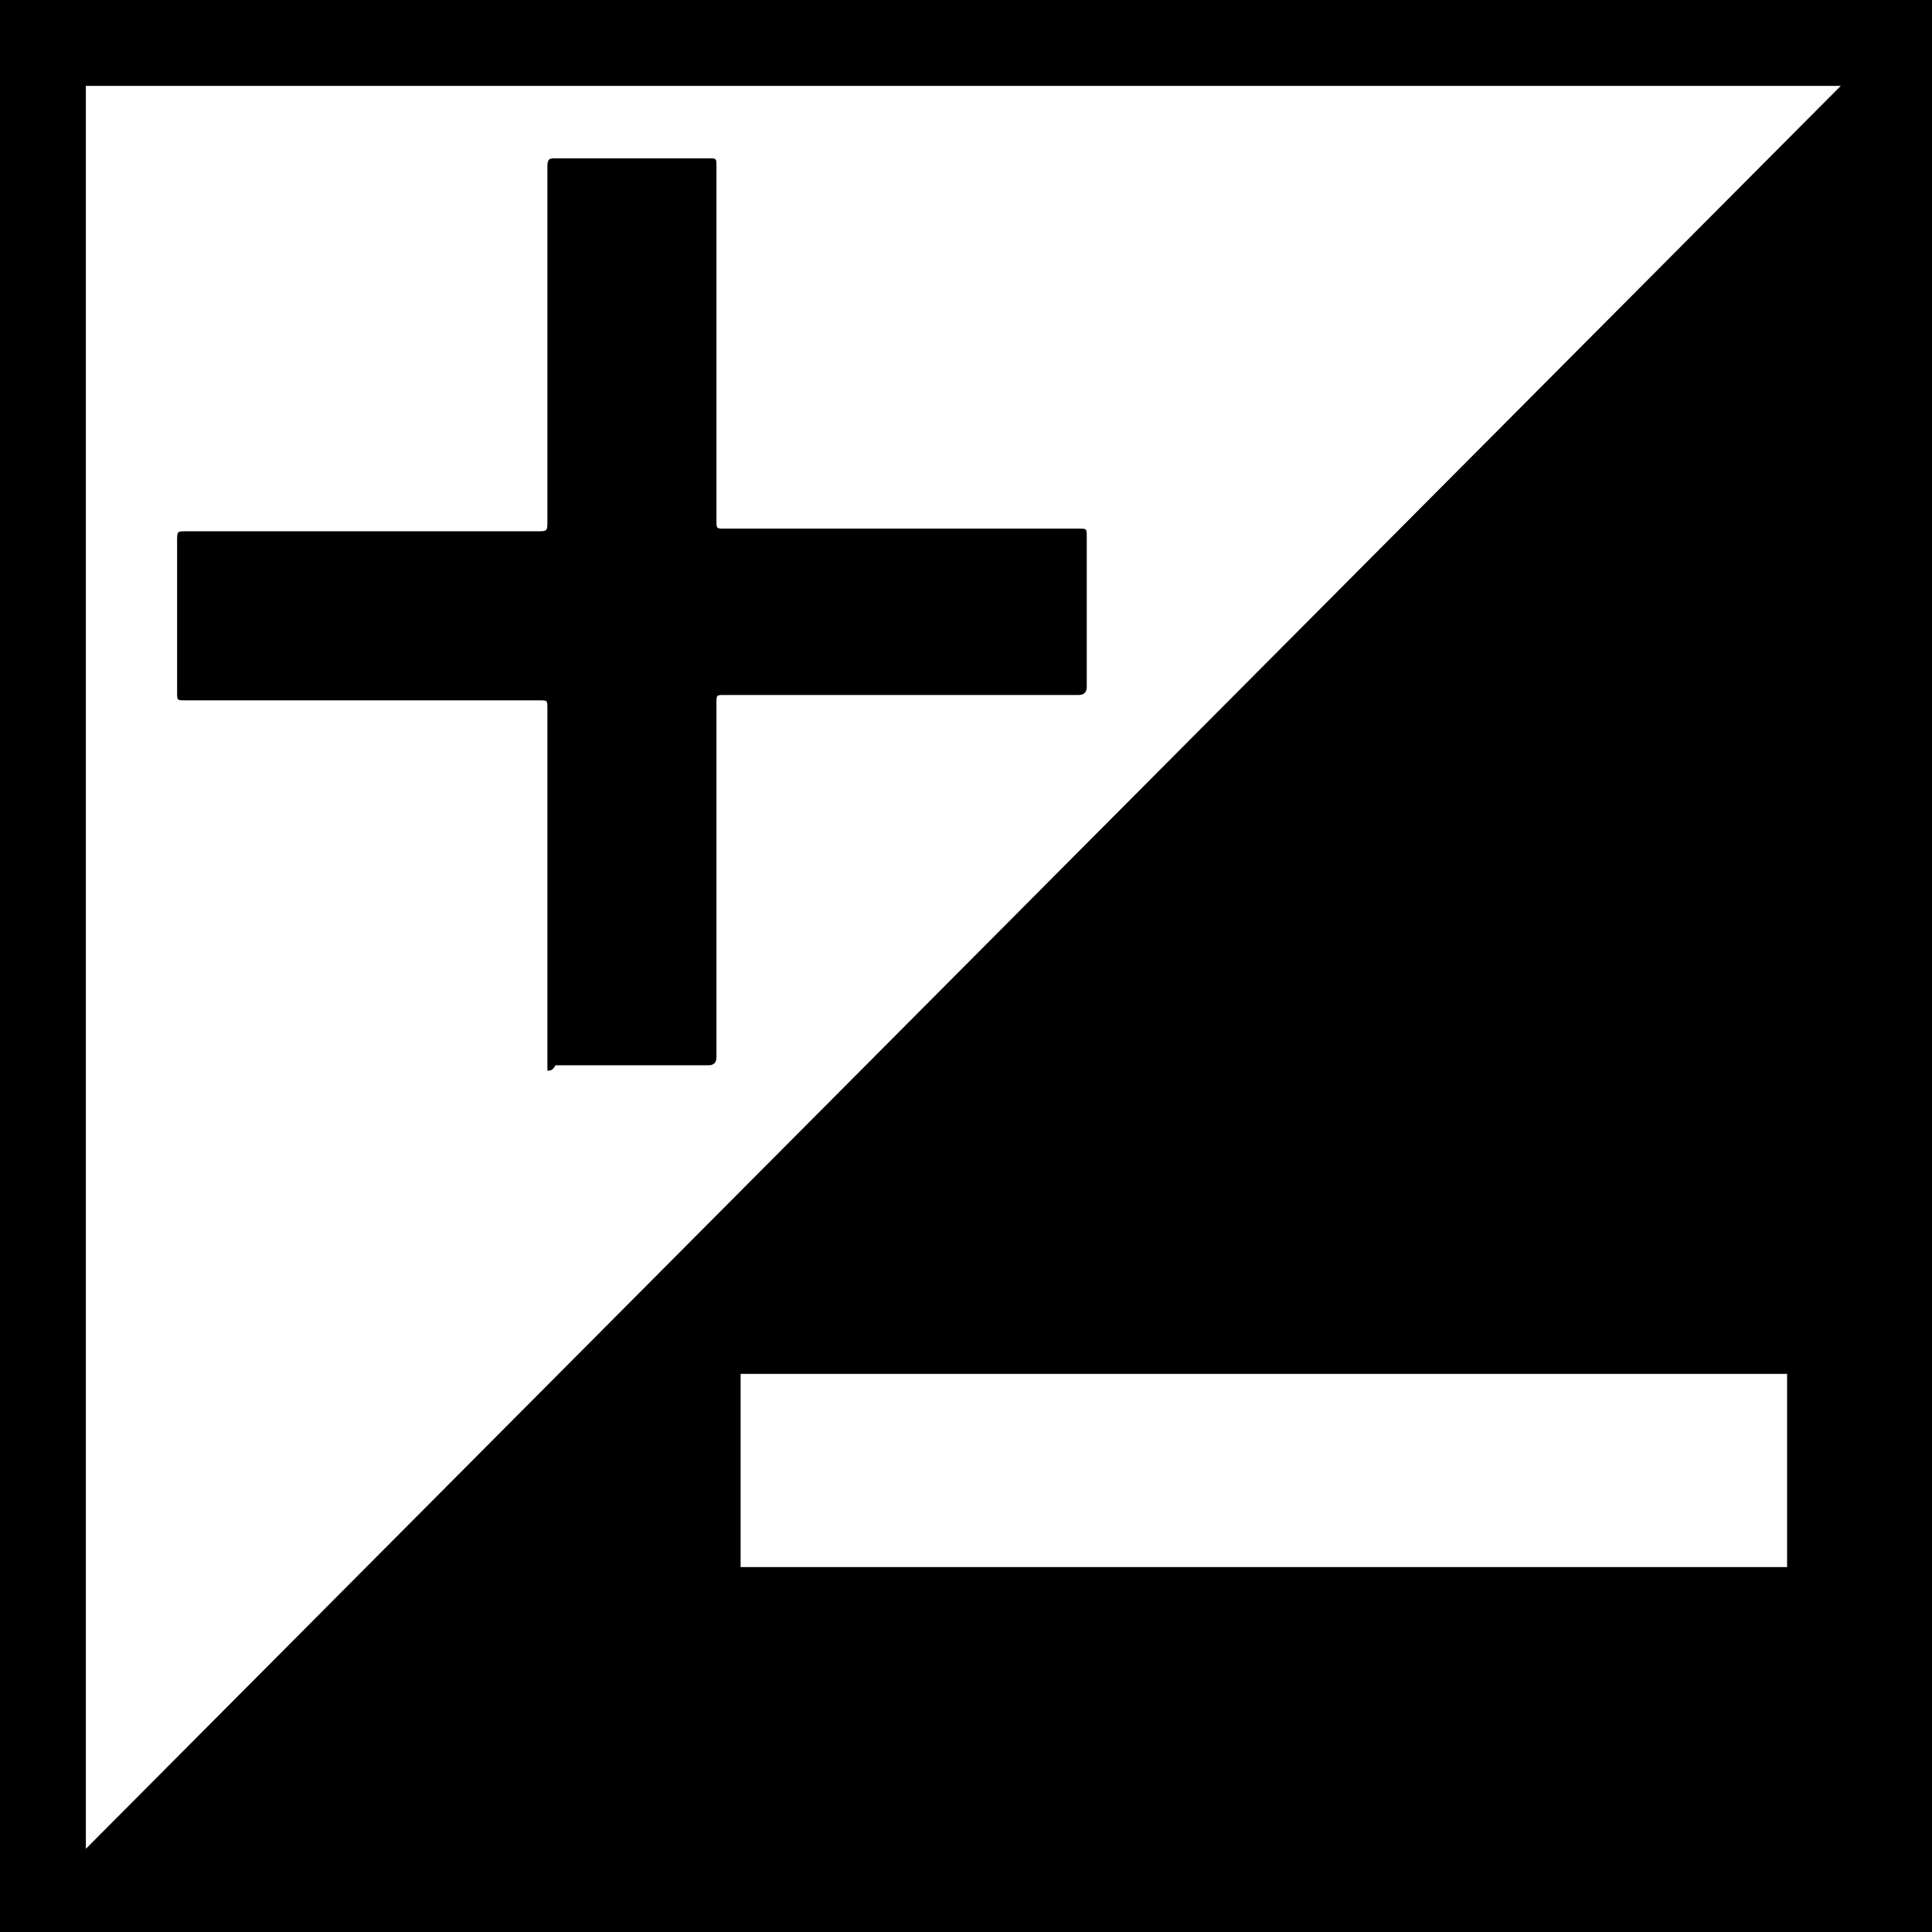 <?xml version="1.0" encoding="utf-8"?>
<!-- Generator: Adobe Illustrator 18.1.1, SVG Export Plug-In . SVG Version: 6.00 Build 0)  -->
<svg version="1.1" id="Layer_1" xmlns="http://www.w3.org/2000/svg" xmlns:xlink="http://www.w3.org/1999/xlink" x="0px" y="0px"
	 width="72px" height="72px" viewBox="0 0 72 72" enable-background="new 0 0 72 72" xml:space="preserve">
<g>
	<path d="M72,0c0,24,0,48,0,72c-24,0-48,0-72,0C0,48,0,24,0,0C24,0,48,0,72,0z M3.2,3.2v65.7L68.6,3.2H3.2z M27.6,58.4
		c13,0,26,0,39,0c0-2.4,0-4.8,0-7.2c-13,0-26,0-39,0C27.6,53.5,27.6,55.9,27.6,58.4z"/>
	<path d="M20.4,39.9c0-0.1,0-0.2,0-0.3c0-4.4,0-8.8,0-13.2c0-0.3,0-0.3-0.3-0.3c-4.4,0-8.8,0-13.2,0c-0.3,0-0.3,0-0.3-0.3
		c0-1.9,0-3.7,0-5.6c0-0.4,0-0.4,0.3-0.4c4.4,0,8.8,0,13.1,0c0.4,0,0.4,0,0.4-0.4c0-4.4,0-8.8,0-13.2c0-0.3,0.1-0.3,0.3-0.3
		c1.9,0,3.8,0,5.7,0c0.3,0,0.3,0,0.3,0.3c0,4.4,0,8.8,0,13.2c0,0.3,0,0.3,0.3,0.3c4.4,0,8.8,0,13.2,0c0.3,0,0.3,0,0.3,0.3
		c0,1.9,0,3.8,0,5.6c0,0.2-0.1,0.3-0.3,0.3c-4.4,0-8.8,0-13.2,0c-0.3,0-0.3,0-0.3,0.3c0,4.4,0,8.8,0,13.2c0,0.2-0.1,0.3-0.3,0.3
		c-1.9,0-3.8,0-5.7,0C20.6,39.9,20.5,39.9,20.4,39.9z"/>
</g>
</svg>
